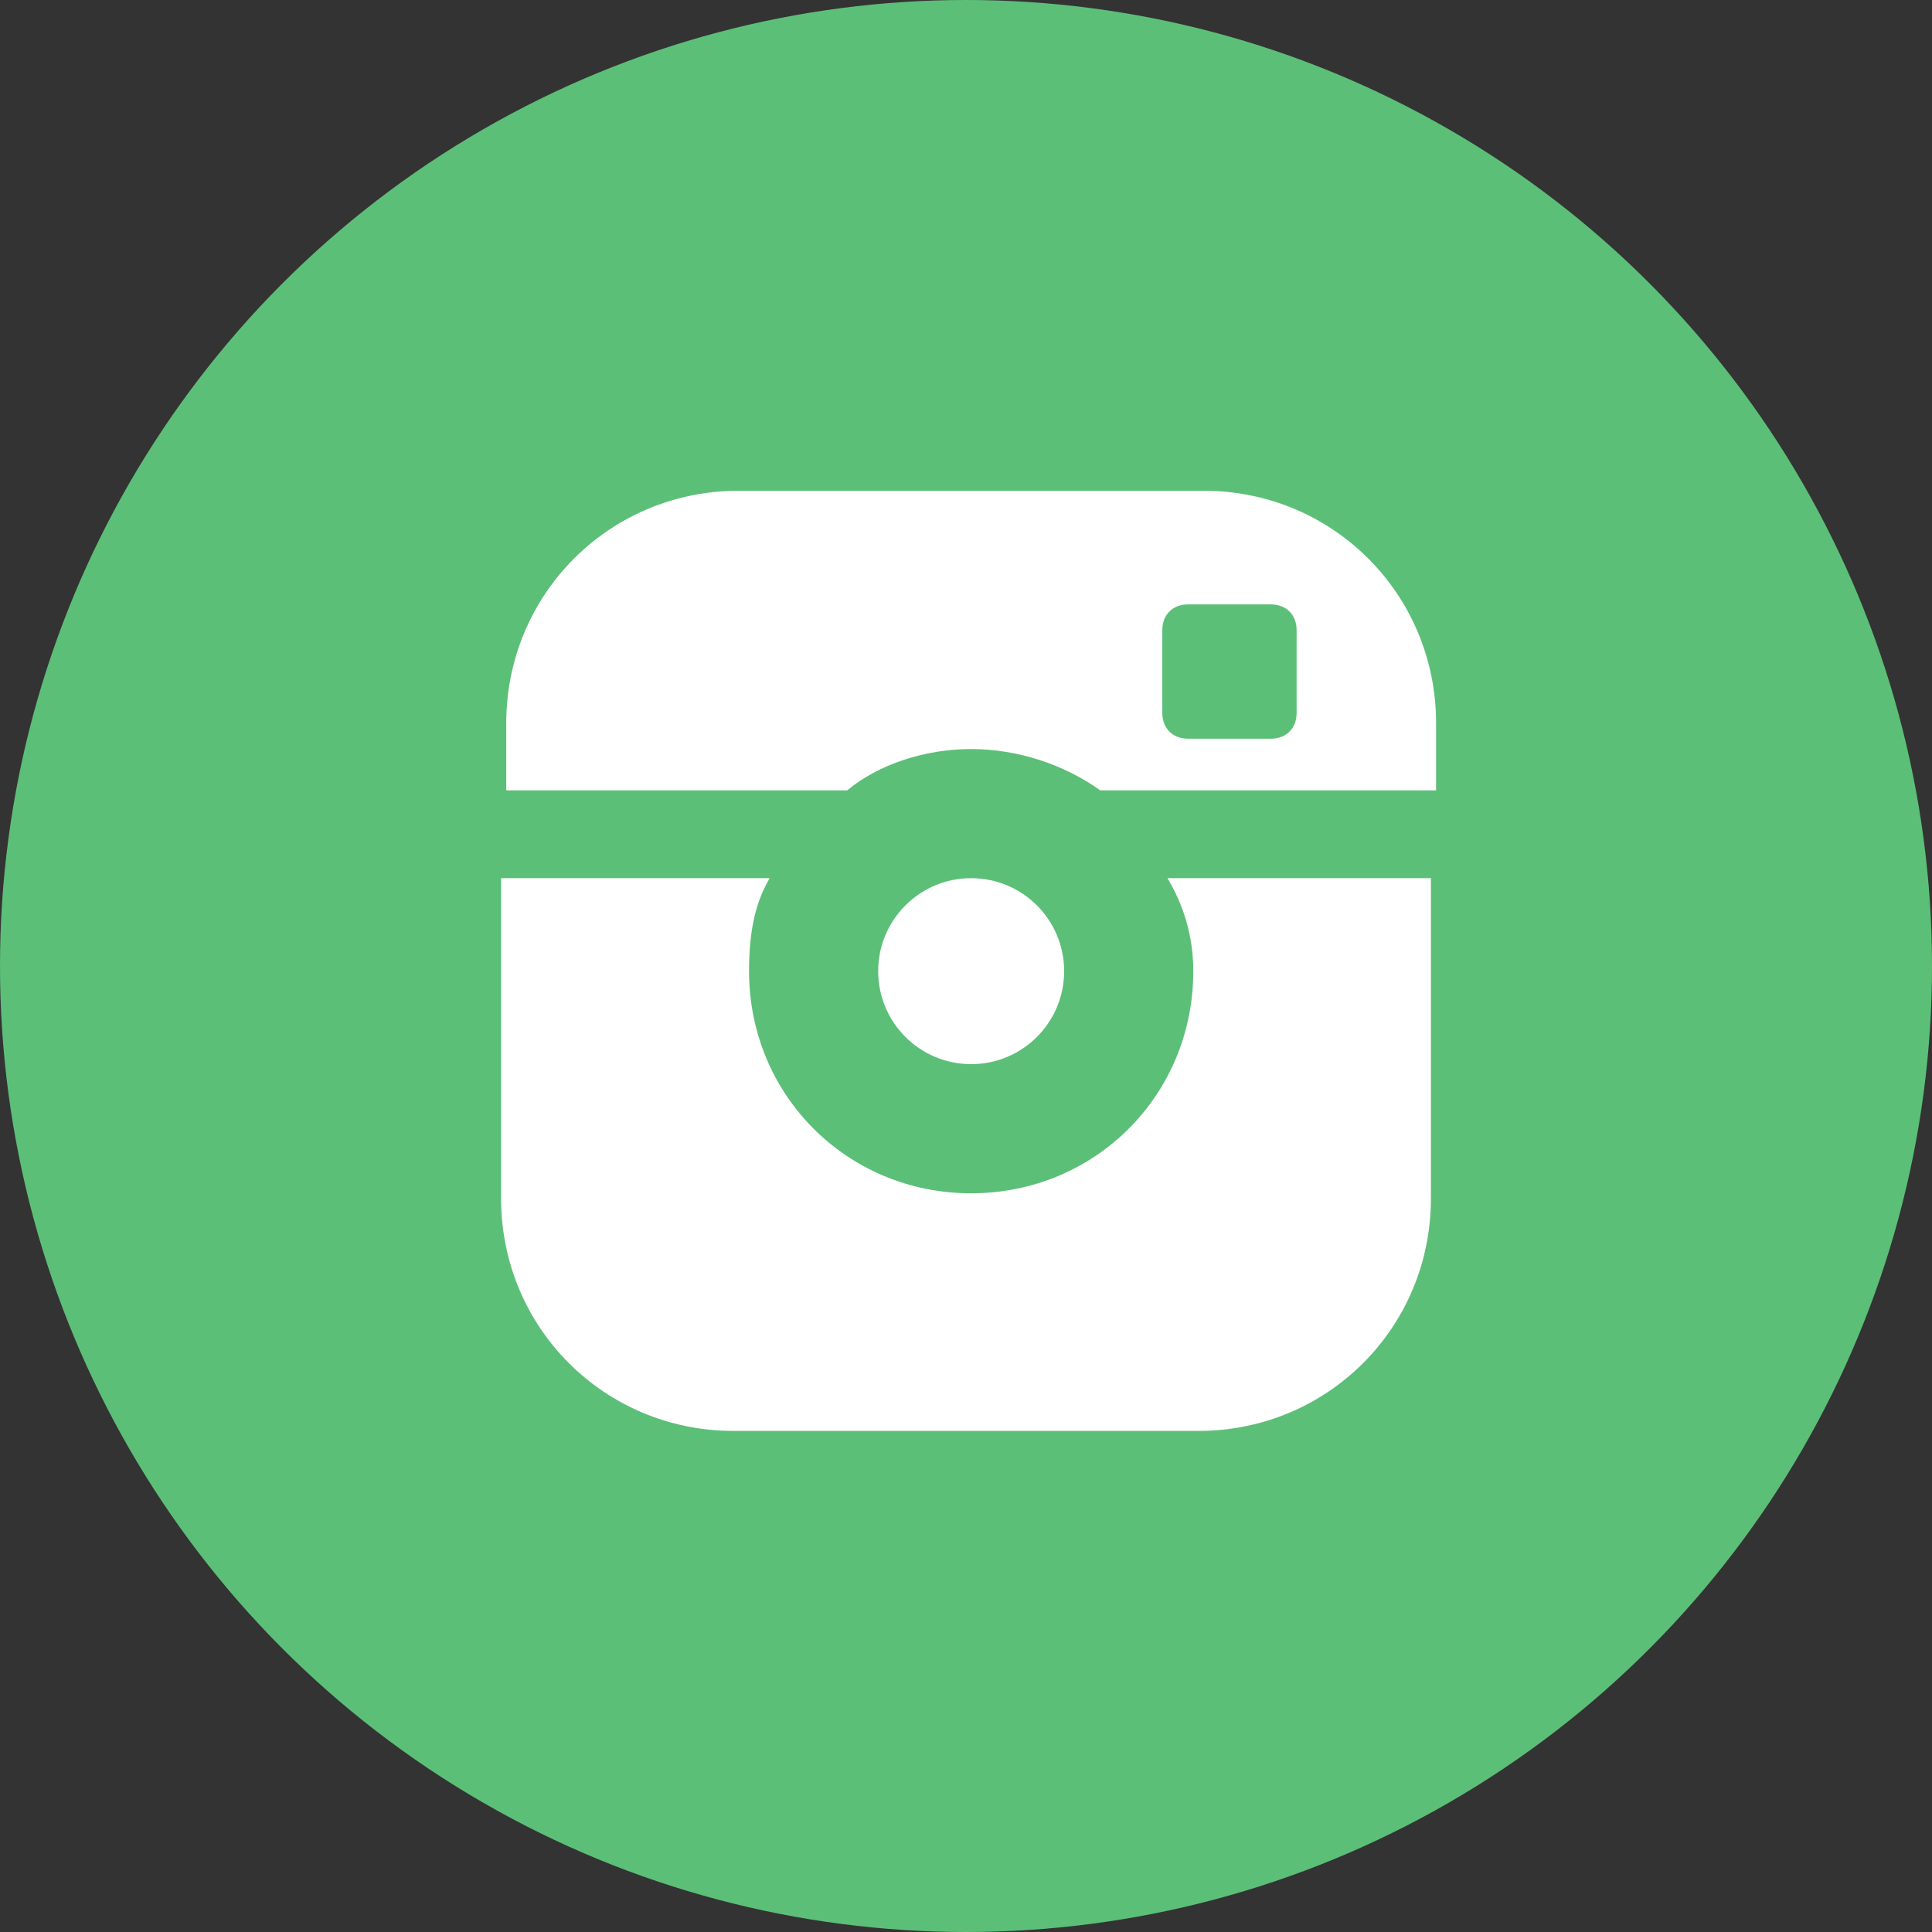 <?xml version="1.0" encoding="utf-8"?>
<!-- Generator: Adobe Illustrator 18.0.0, SVG Export Plug-In . SVG Version: 6.00 Build 0)  -->
<!DOCTYPE svg PUBLIC "-//W3C//DTD SVG 1.1//EN" "http://www.w3.org/Graphics/SVG/1.1/DTD/svg11.dtd">
<svg version="1.1" id="Calque_1" xmlns="http://www.w3.org/2000/svg" xmlns:xlink="http://www.w3.org/1999/xlink" x="0px" y="0px"
	 viewBox="0 0 37.4 37.4" enable-background="new 0 0 37.4 37.4" xml:space="preserve">
<rect x="0" y="0" width="37.4" height="37.4" fill="#333333" stroke="none"/>
<circle fill="#5CBF78" cx="18.7" cy="18.7" r="18.7"/>
<g>
	<circle fill="#FFFFFF" cx="18.8" cy="18.8" r="1.8"/>
	<g>
		<path fill="#FFFFFF" d="M18.8,14.5c0.9,0,1.8,0.3,2.5,0.8h3.4h3.1V14c0-2.5-2-4.5-4.5-4.5h-9c-2.5,0-4.5,2-4.5,4.5v1.3h6.6
			C17,14.8,17.9,14.5,18.8,14.5z M22.5,12.2c0-0.3,0.2-0.5,0.5-0.5h1.6c0.3,0,0.5,0.2,0.5,0.5v1.6c0,0.3-0.2,0.5-0.5,0.5H23
			c-0.3,0-0.5-0.2-0.5-0.5V12.2z"/>
		<path fill="#FFFFFF" d="M23.1,18.8c0,2.4-1.9,4.3-4.3,4.3c-2.4,0-4.3-1.9-4.3-4.3c0-0.7,0.1-1.3,0.4-1.8H9.7v6.2
			c0,2.5,2,4.5,4.5,4.5h9c2.5,0,4.5-2,4.5-4.5v-6.2h-5.1C22.9,17.5,23.1,18.1,23.1,18.8z"/>
	</g>
</g>
</svg>
